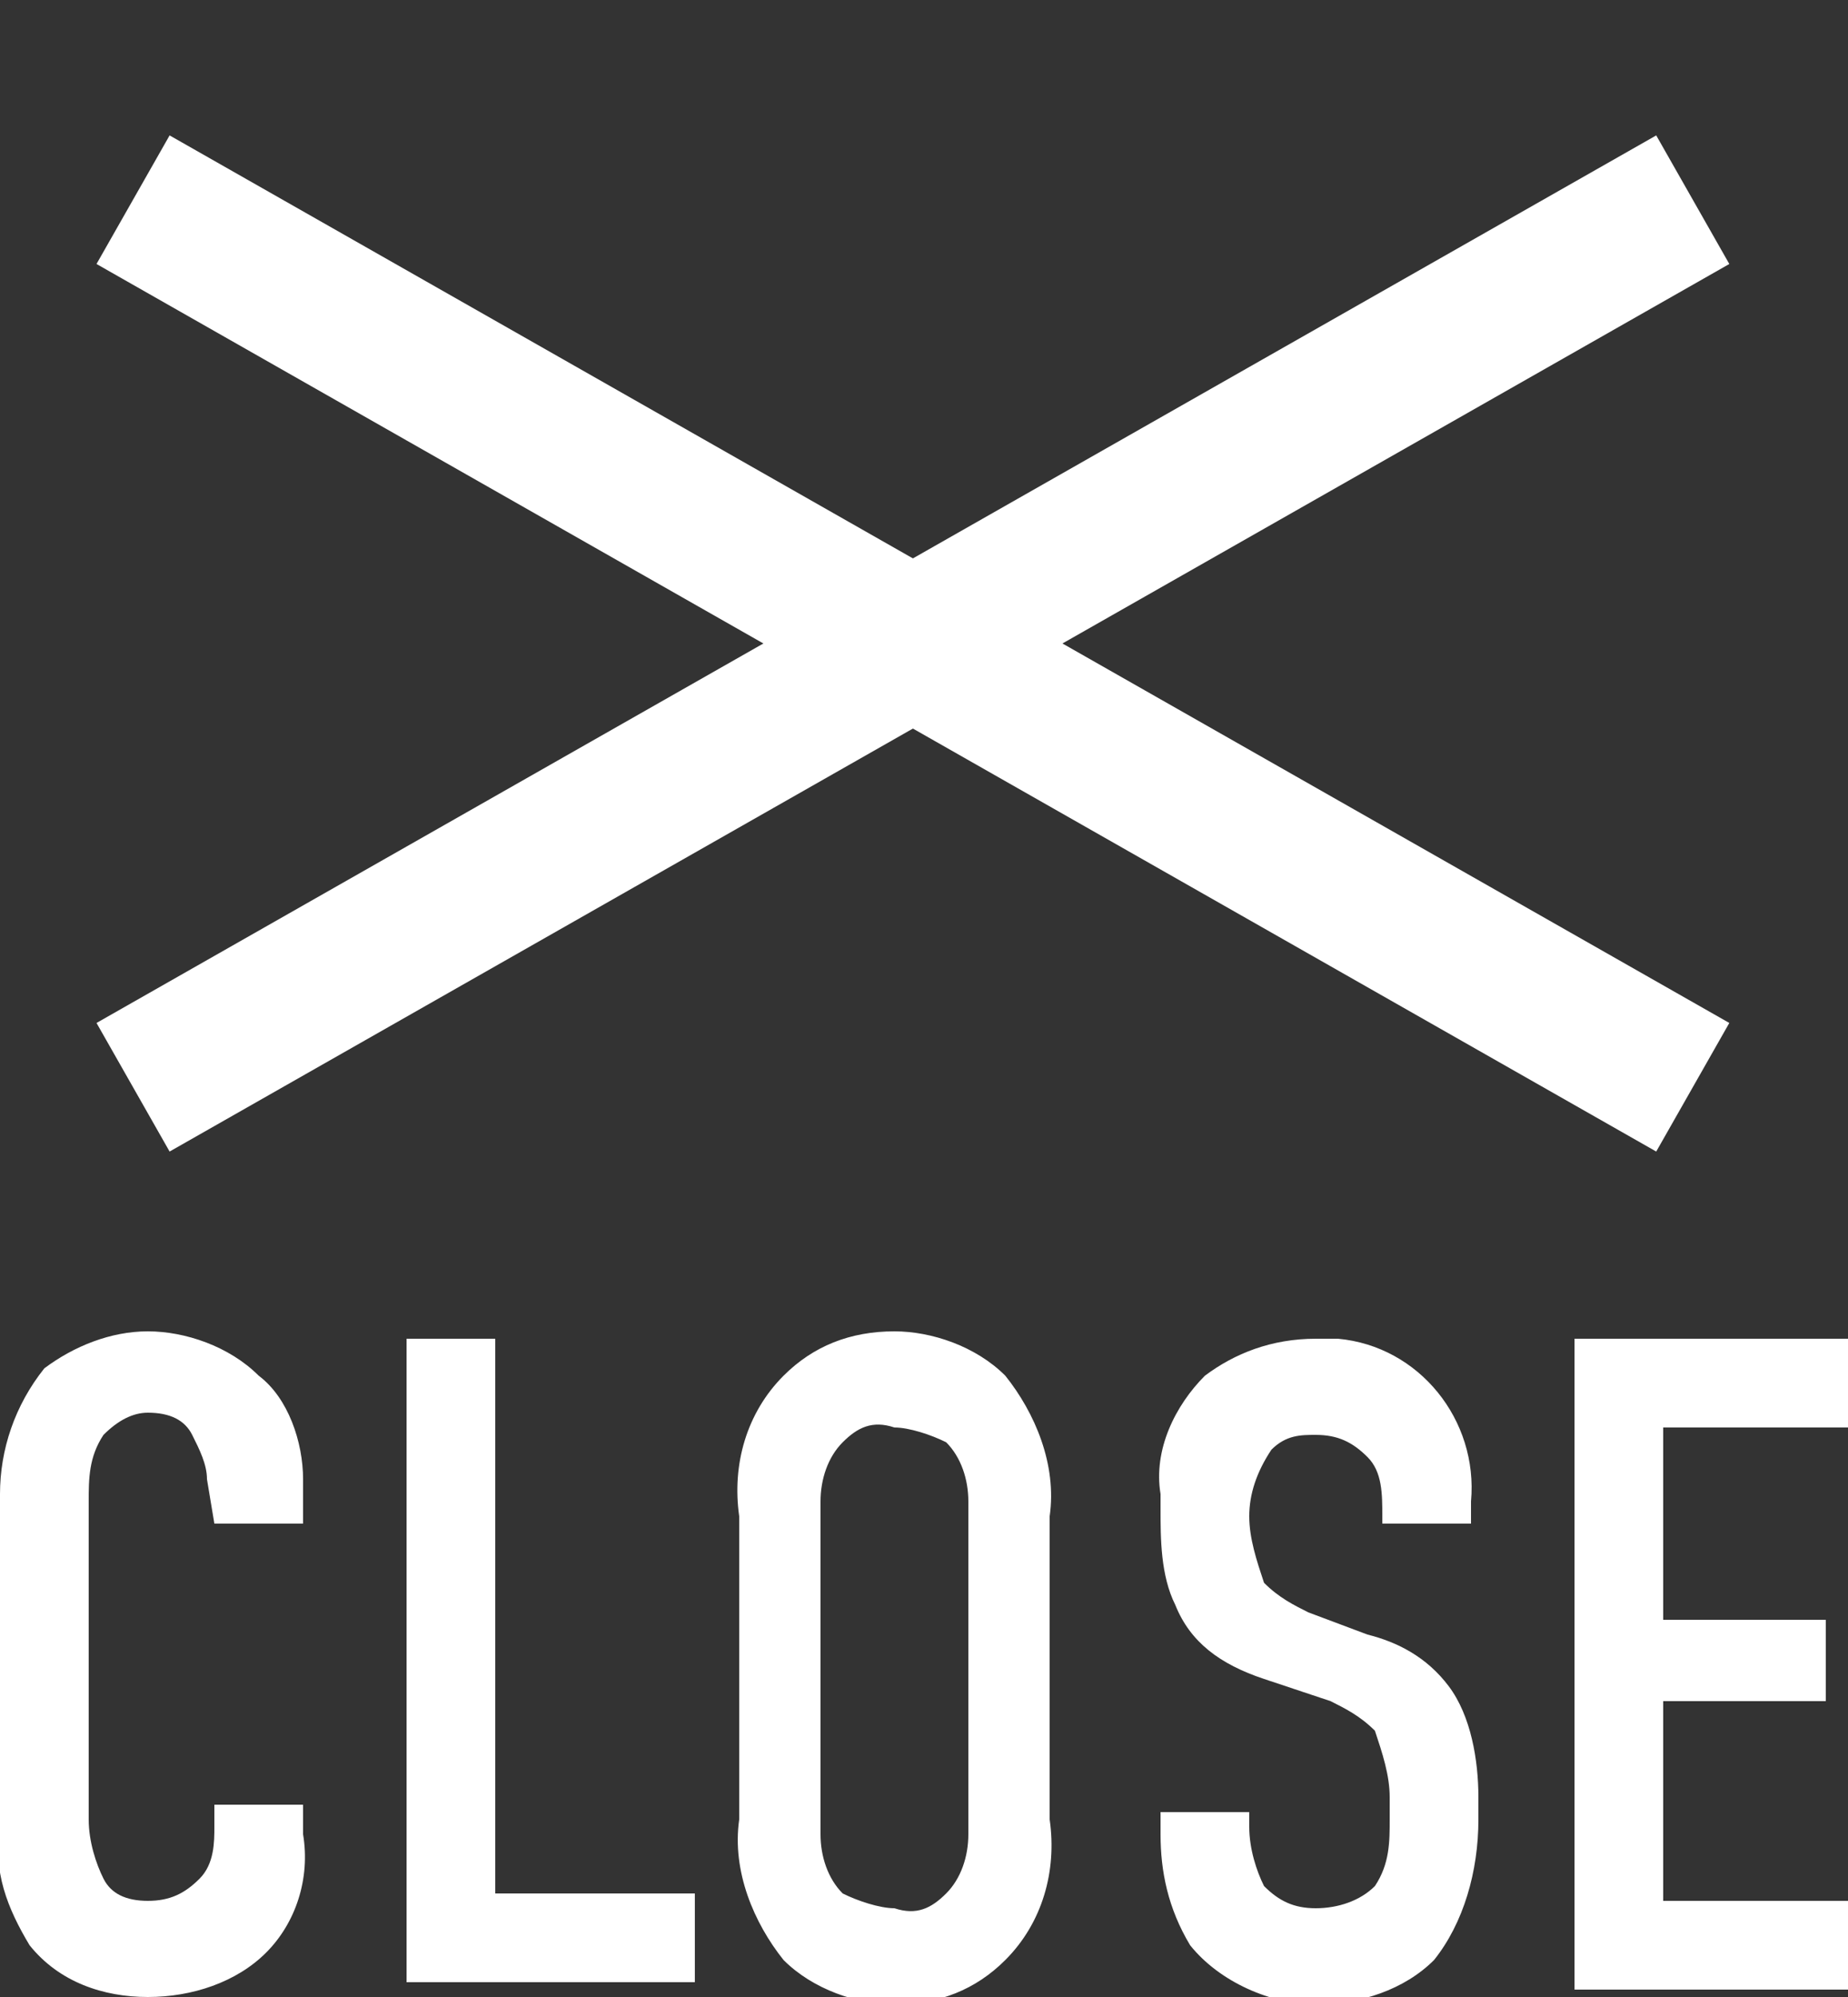 <?xml version="1.0" encoding="utf-8"?>
<!-- Generator: Adobe Illustrator 25.2.0, SVG Export Plug-In . SVG Version: 6.00 Build 0)  -->
<svg version="1.1" id="レイヤー_1" xmlns="http://www.w3.org/2000/svg" xmlns:xlink="http://www.w3.org/1999/xlink" x="0px"
	 y="0px" width="25px" height="27px" viewBox="0 0 25 27" style="enable-background:new 0 0 25 27;" xml:space="preserve">
<rect x="0" y="0" width="25" height="27" fill="#333333" stroke="none"/>
<style type="text/css">
	.st0{fill:#FFFFFF;stroke:#FFFFFF;stroke-width:2;}
	.st1{fill:#FFFFFF;}
</style>
<line class="st0" x1="1.8" y1="2.7" x2="22.9" y2="14.7"/>
<line class="st0" x1="22.9" y1="2.7" x2="1.8" y2="14.7"/>
<path class="st1" d="M2.9,20.6h1.2V20c0-0.5-0.2-1.1-0.6-1.4c-0.4-0.4-1-0.6-1.5-0.6c-0.5,0-1,0.2-1.4,0.5C0.2,19,0,19.6,0,20.2v4.5
	c-0.1,0.6,0.1,1.1,0.4,1.6C0.8,26.8,1.4,27,2,27c0.6,0,1.2-0.2,1.6-0.6c0.4-0.4,0.6-1,0.5-1.6v-0.4H2.9v0.3c0,0.2,0,0.5-0.2,0.7
	c-0.2,0.2-0.4,0.3-0.7,0.3c-0.3,0-0.5-0.1-0.6-0.3c-0.1-0.2-0.2-0.5-0.2-0.8v-4.3c0-0.3,0-0.6,0.2-0.9c0.2-0.2,0.4-0.3,0.6-0.3
	c0.3,0,0.5,0.1,0.6,0.3c0.1,0.2,0.2,0.4,0.2,0.6L2.9,20.6z M5.5,18.1v8.7h3.9v-1.2H6.7v-7.5H5.5z M10,24.6c-0.1,0.7,0.2,1.4,0.6,1.9
	c0.4,0.4,1,0.6,1.5,0.6c0.6,0,1.1-0.2,1.5-0.6c0.5-0.5,0.7-1.2,0.6-1.9v-4.1c0.1-0.7-0.2-1.4-0.6-1.9c-0.4-0.4-1-0.6-1.5-0.6
	c-0.6,0-1.1,0.2-1.5,0.6c-0.5,0.5-0.7,1.2-0.6,1.9L10,24.6z M13.1,24.8c0,0.3-0.1,0.6-0.3,0.8c-0.2,0.2-0.4,0.3-0.7,0.2
	c-0.2,0-0.5-0.1-0.7-0.2c-0.2-0.2-0.3-0.5-0.3-0.8v-4.5c0-0.3,0.1-0.6,0.3-0.8c0.2-0.2,0.4-0.3,0.7-0.2c0.2,0,0.5,0.1,0.7,0.2
	c0.2,0.2,0.3,0.5,0.3,0.8V24.8z M18.7,20.6h1.2v-0.3c0.1-1.1-0.7-2.1-1.8-2.2c-0.1,0-0.2,0-0.3,0c-0.6,0-1.1,0.2-1.5,0.5
	c-0.4,0.4-0.7,1-0.6,1.6v0.2c0,0.4,0,0.9,0.2,1.3c0.2,0.5,0.6,0.8,1.2,1l0.9,0.3c0.2,0.1,0.4,0.2,0.6,0.4c0.1,0.3,0.2,0.6,0.2,0.9
	v0.3c0,0.3,0,0.6-0.2,0.9c-0.2,0.2-0.5,0.3-0.8,0.3c-0.3,0-0.5-0.1-0.7-0.3c-0.1-0.2-0.2-0.5-0.2-0.8v-0.2h-1.2v0.3
	c0,0.5,0.1,1,0.4,1.5c0.4,0.5,1.1,0.8,1.7,0.8c0.6,0,1.2-0.2,1.6-0.6c0.4-0.5,0.6-1.2,0.6-1.9v-0.3c0-0.5-0.1-1.1-0.4-1.5
	c-0.3-0.4-0.7-0.6-1.1-0.7l-0.8-0.3c-0.2-0.1-0.4-0.2-0.6-0.4c-0.1-0.3-0.2-0.6-0.2-0.9c0-0.3,0.1-0.6,0.3-0.9
	c0.2-0.2,0.4-0.2,0.6-0.2c0.3,0,0.5,0.1,0.7,0.3c0.2,0.2,0.2,0.5,0.2,0.8L18.7,20.6z M21.3,26.9H25v-1.2h-2.5V23h2.2v-1.1h-2.2v-2.6
	H25v-1.2h-3.7V26.9z"/>
</svg>
